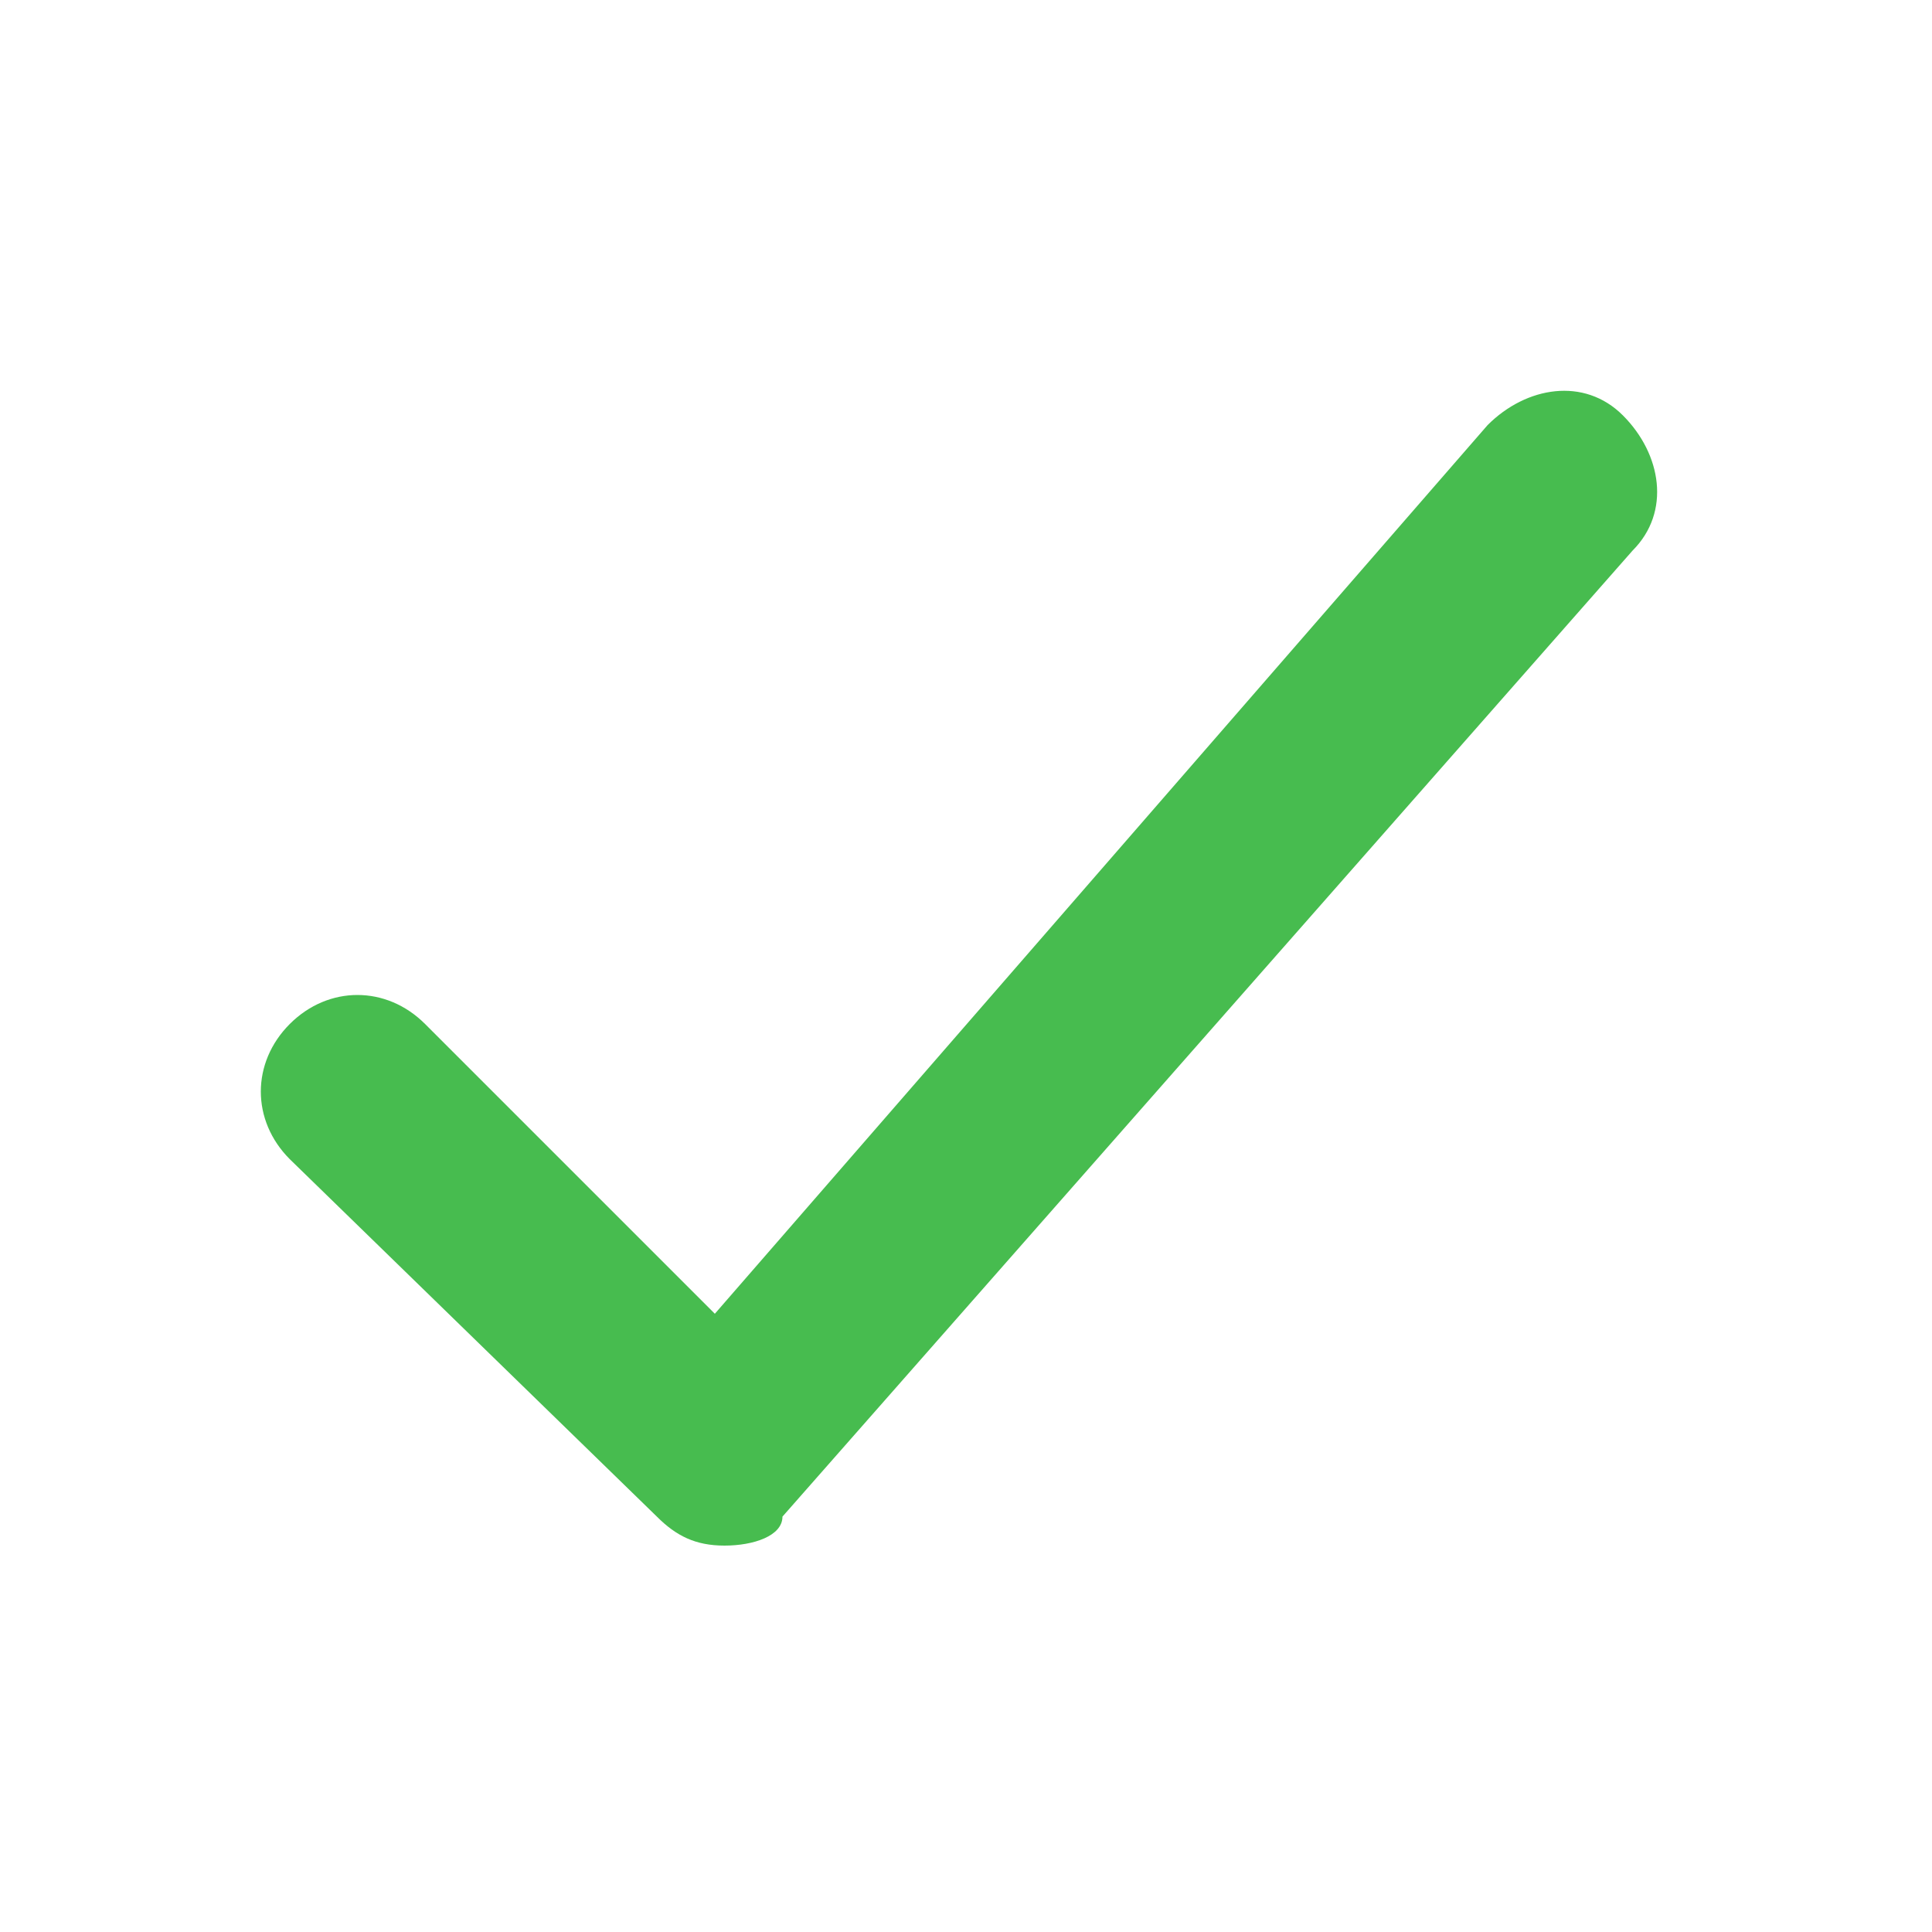 <?xml version="1.0" encoding="UTF-8"?> <!-- Generator: Adobe Illustrator 24.1.0, SVG Export Plug-In . SVG Version: 6.00 Build 0) --> <svg xmlns="http://www.w3.org/2000/svg" xmlns:xlink="http://www.w3.org/1999/xlink" id="Layer_1" x="0px" y="0px" viewBox="0 0 20 20" style="enable-background:new 0 0 20 20;" xml:space="preserve"> <style type="text/css"> .st0{fill:#47BC4F;} </style> <g> <path class="st0" d="M7.5,16c-0.3,0-0.5-0.1-0.7-0.3L3,12c-0.4-0.4-0.4-1,0-1.4s1-0.4,1.4,0l3,3l8-9.2c0.4-0.4,1-0.5,1.4-0.1 c0.4,0.4,0.5,1,0.1,1.4l-8.8,10C8.1,15.9,7.8,16,7.5,16C7.5,16,7.5,16,7.5,16z"></path> </g> </svg> 